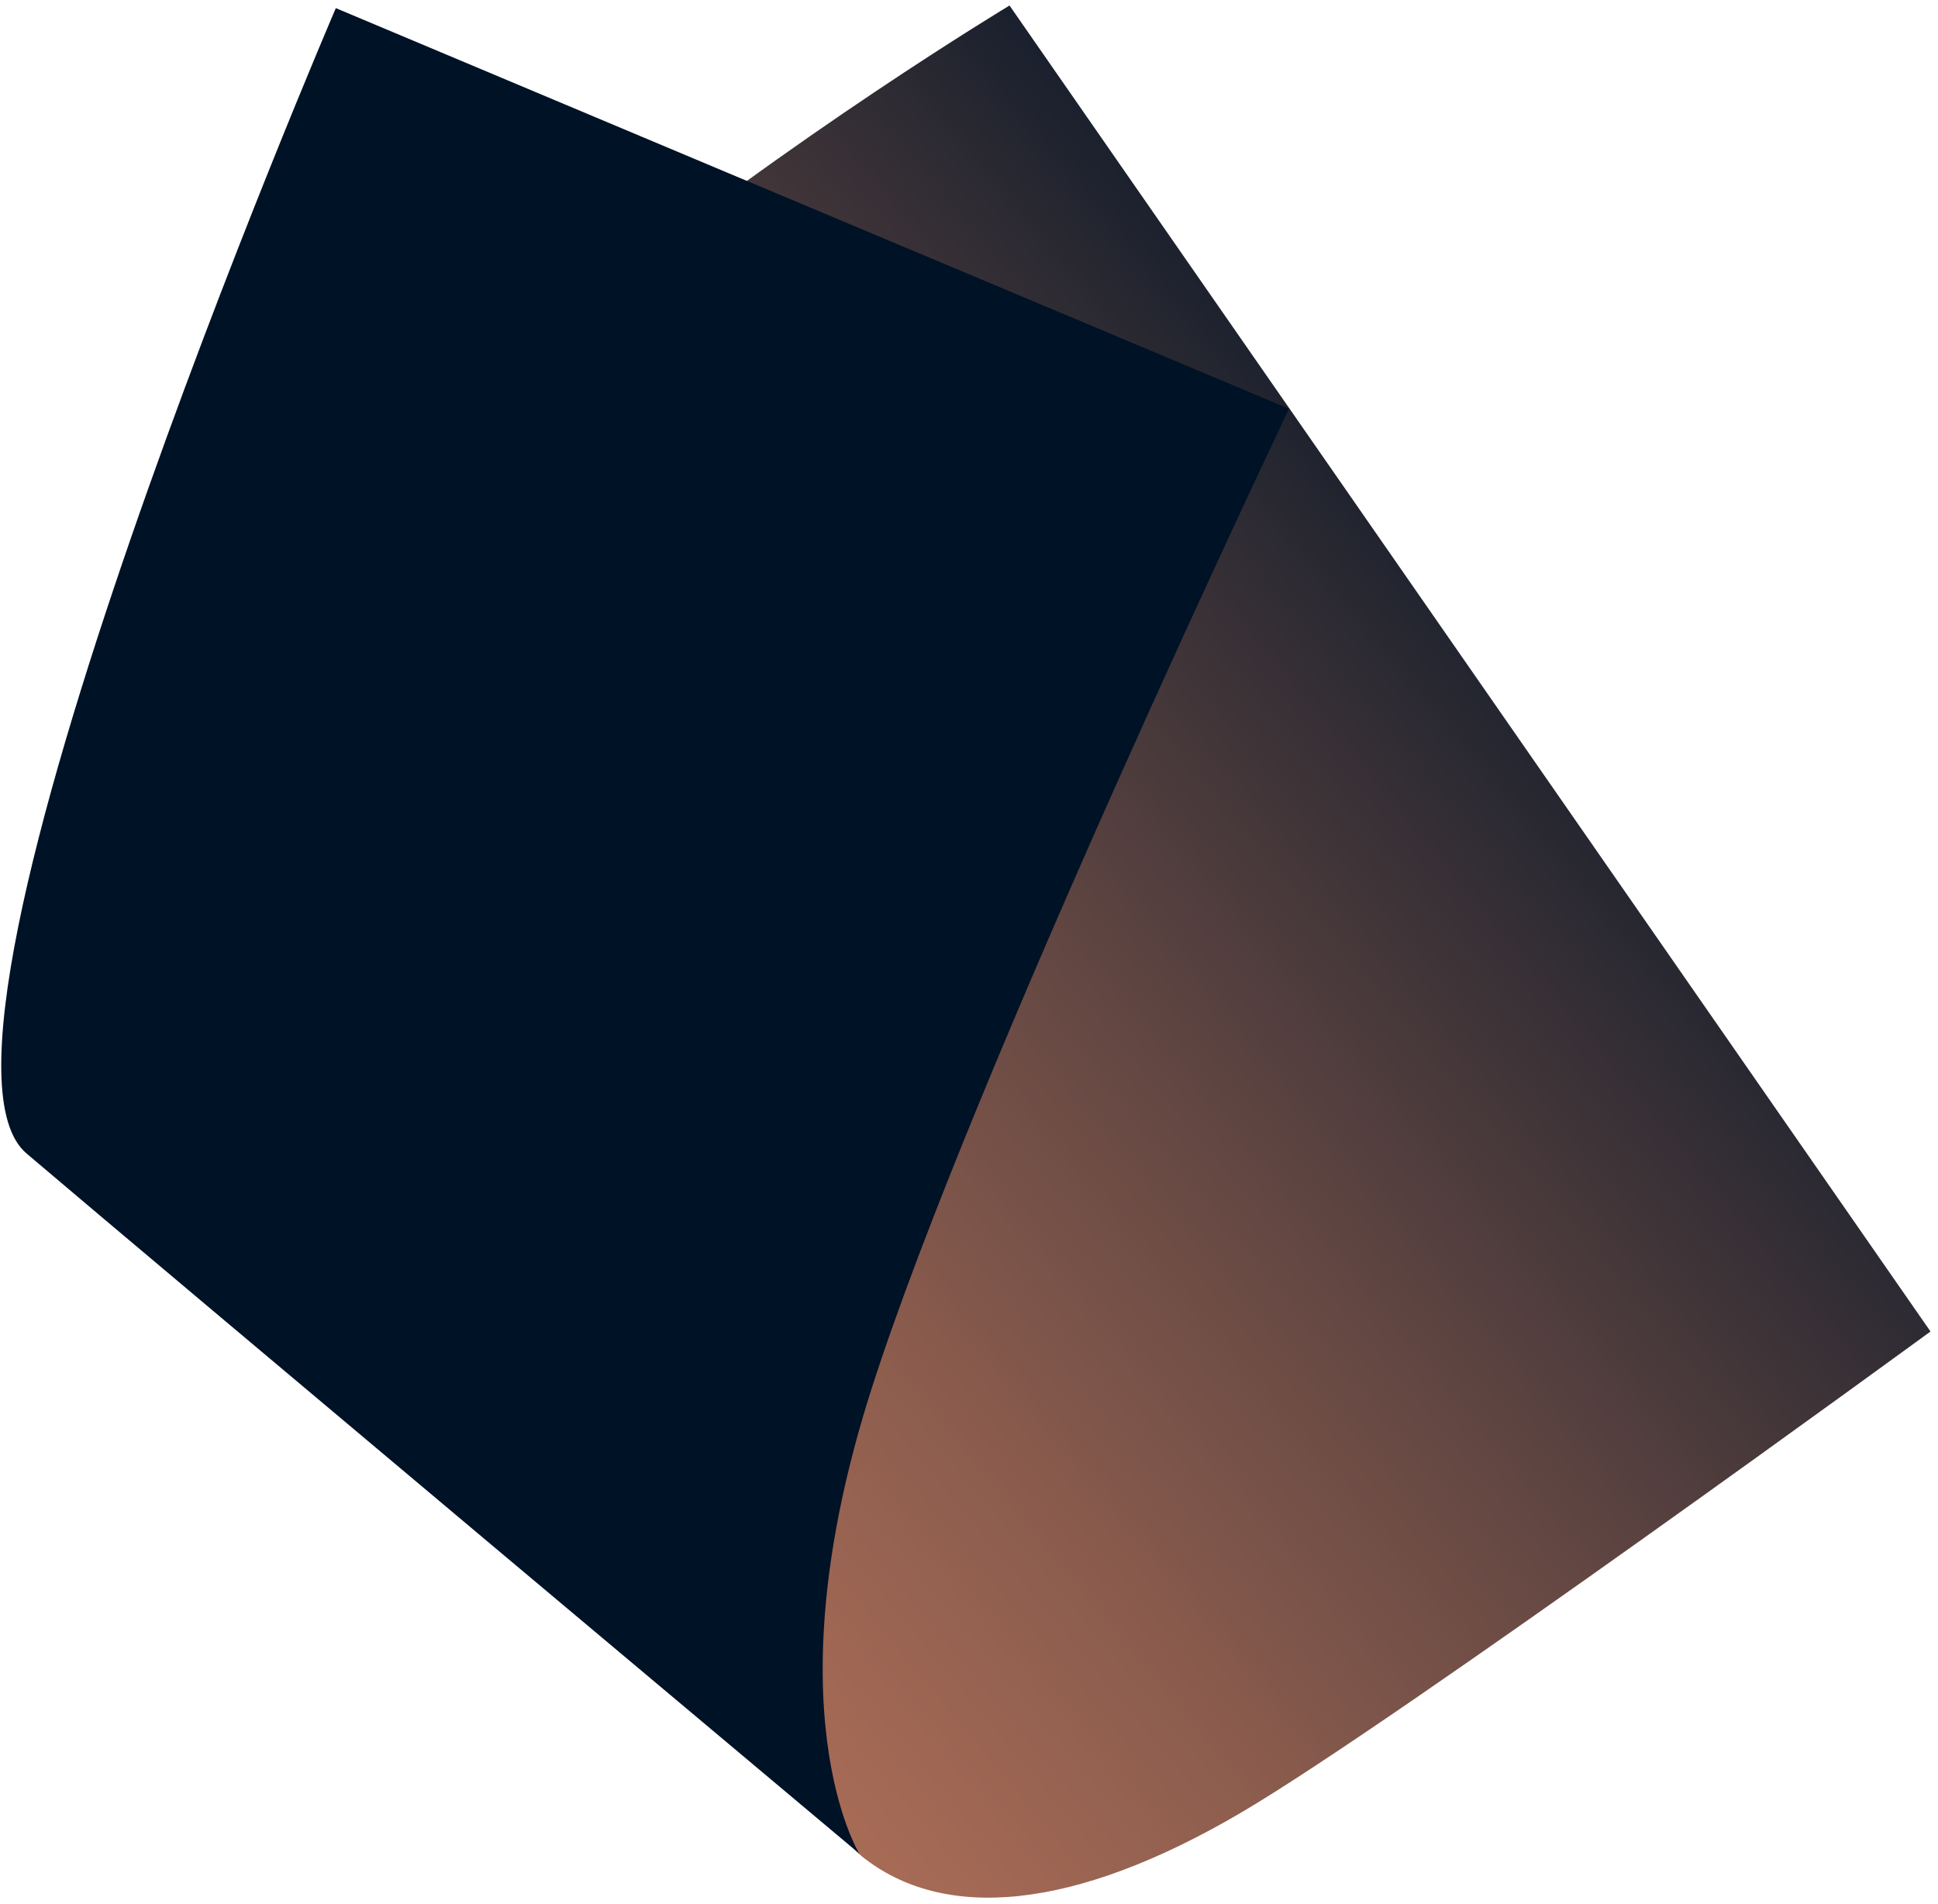 <?xml version="1.0" encoding="UTF-8"?>
<!-- Generator: Adobe Illustrator 25.0.0, SVG Export Plug-In . SVG Version: 6.00 Build 0)  -->
<svg xmlns="http://www.w3.org/2000/svg" xmlns:xlink="http://www.w3.org/1999/xlink" version="1.1" id="Ebene_1" x="0px" y="0px" viewBox="259 21 341 335" style="enable-background:new 259 21 341 335;" xml:space="preserve" preserveAspectRatio="xMinYMin meet">
<style type="text/css">
	.st0{clip-path:url(#SVGID_2_);fill:url(#SVGID_3_);}
	.st1{fill:#001226;}
</style>
<rect x="259" y="21" width="341" height="335" fill="none"></rect>
<g>
	<defs>
		<path id="SVGID_1_" d="M306.67,161.23c23.57,46.97,89.48,174.78,104.01,186.41c14.25,11.4,37.04,9.75,66.88-7.83    c27.77-16.36,121.12-84.54,121.12-84.54L436.63,21.97C436.63,21.97,283.1,114.26,306.67,161.23"></path>
	</defs>
	<clipPath id="SVGID_2_">
		<use xlink:href="#SVGID_1_" style="overflow:visible;"></use>
	</clipPath>
	
		<linearGradient id="SVGID_3_" gradientUnits="userSpaceOnUse" x1="1.548" y1="595.706" x2="2.549" y2="595.706" gradientTransform="matrix(222.524 -186.72 -186.72 -222.524 111210.281 133135.969)">
		<stop offset="0" style="stop-color:#AE6F58"></stop>
		<stop offset="0.112" style="stop-color:#A56A55"></stop>
		<stop offset="0.296" style="stop-color:#8D5D4E"></stop>
		<stop offset="0.528" style="stop-color:#654843"></stop>
		<stop offset="0.797" style="stop-color:#2E2B33"></stop>
		<stop offset="1" style="stop-color:#001226"></stop>
	</linearGradient>
	<polygon class="st0" points="117.13,161.24 468.29,-133.42 764.66,219.77 413.49,514.43  "></polygon>
</g>
<g>
	<path class="st1" d="M485.81,92.92L318.09,22.43c0,0-78.01,181.45-54.43,201.51c22.54,19.18,146.53,123.18,146.53,123.18   s-15.8-25.49,2.12-81.63C430.12,209.73,485.81,92.92,485.81,92.92"></path>
</g>
</svg>
